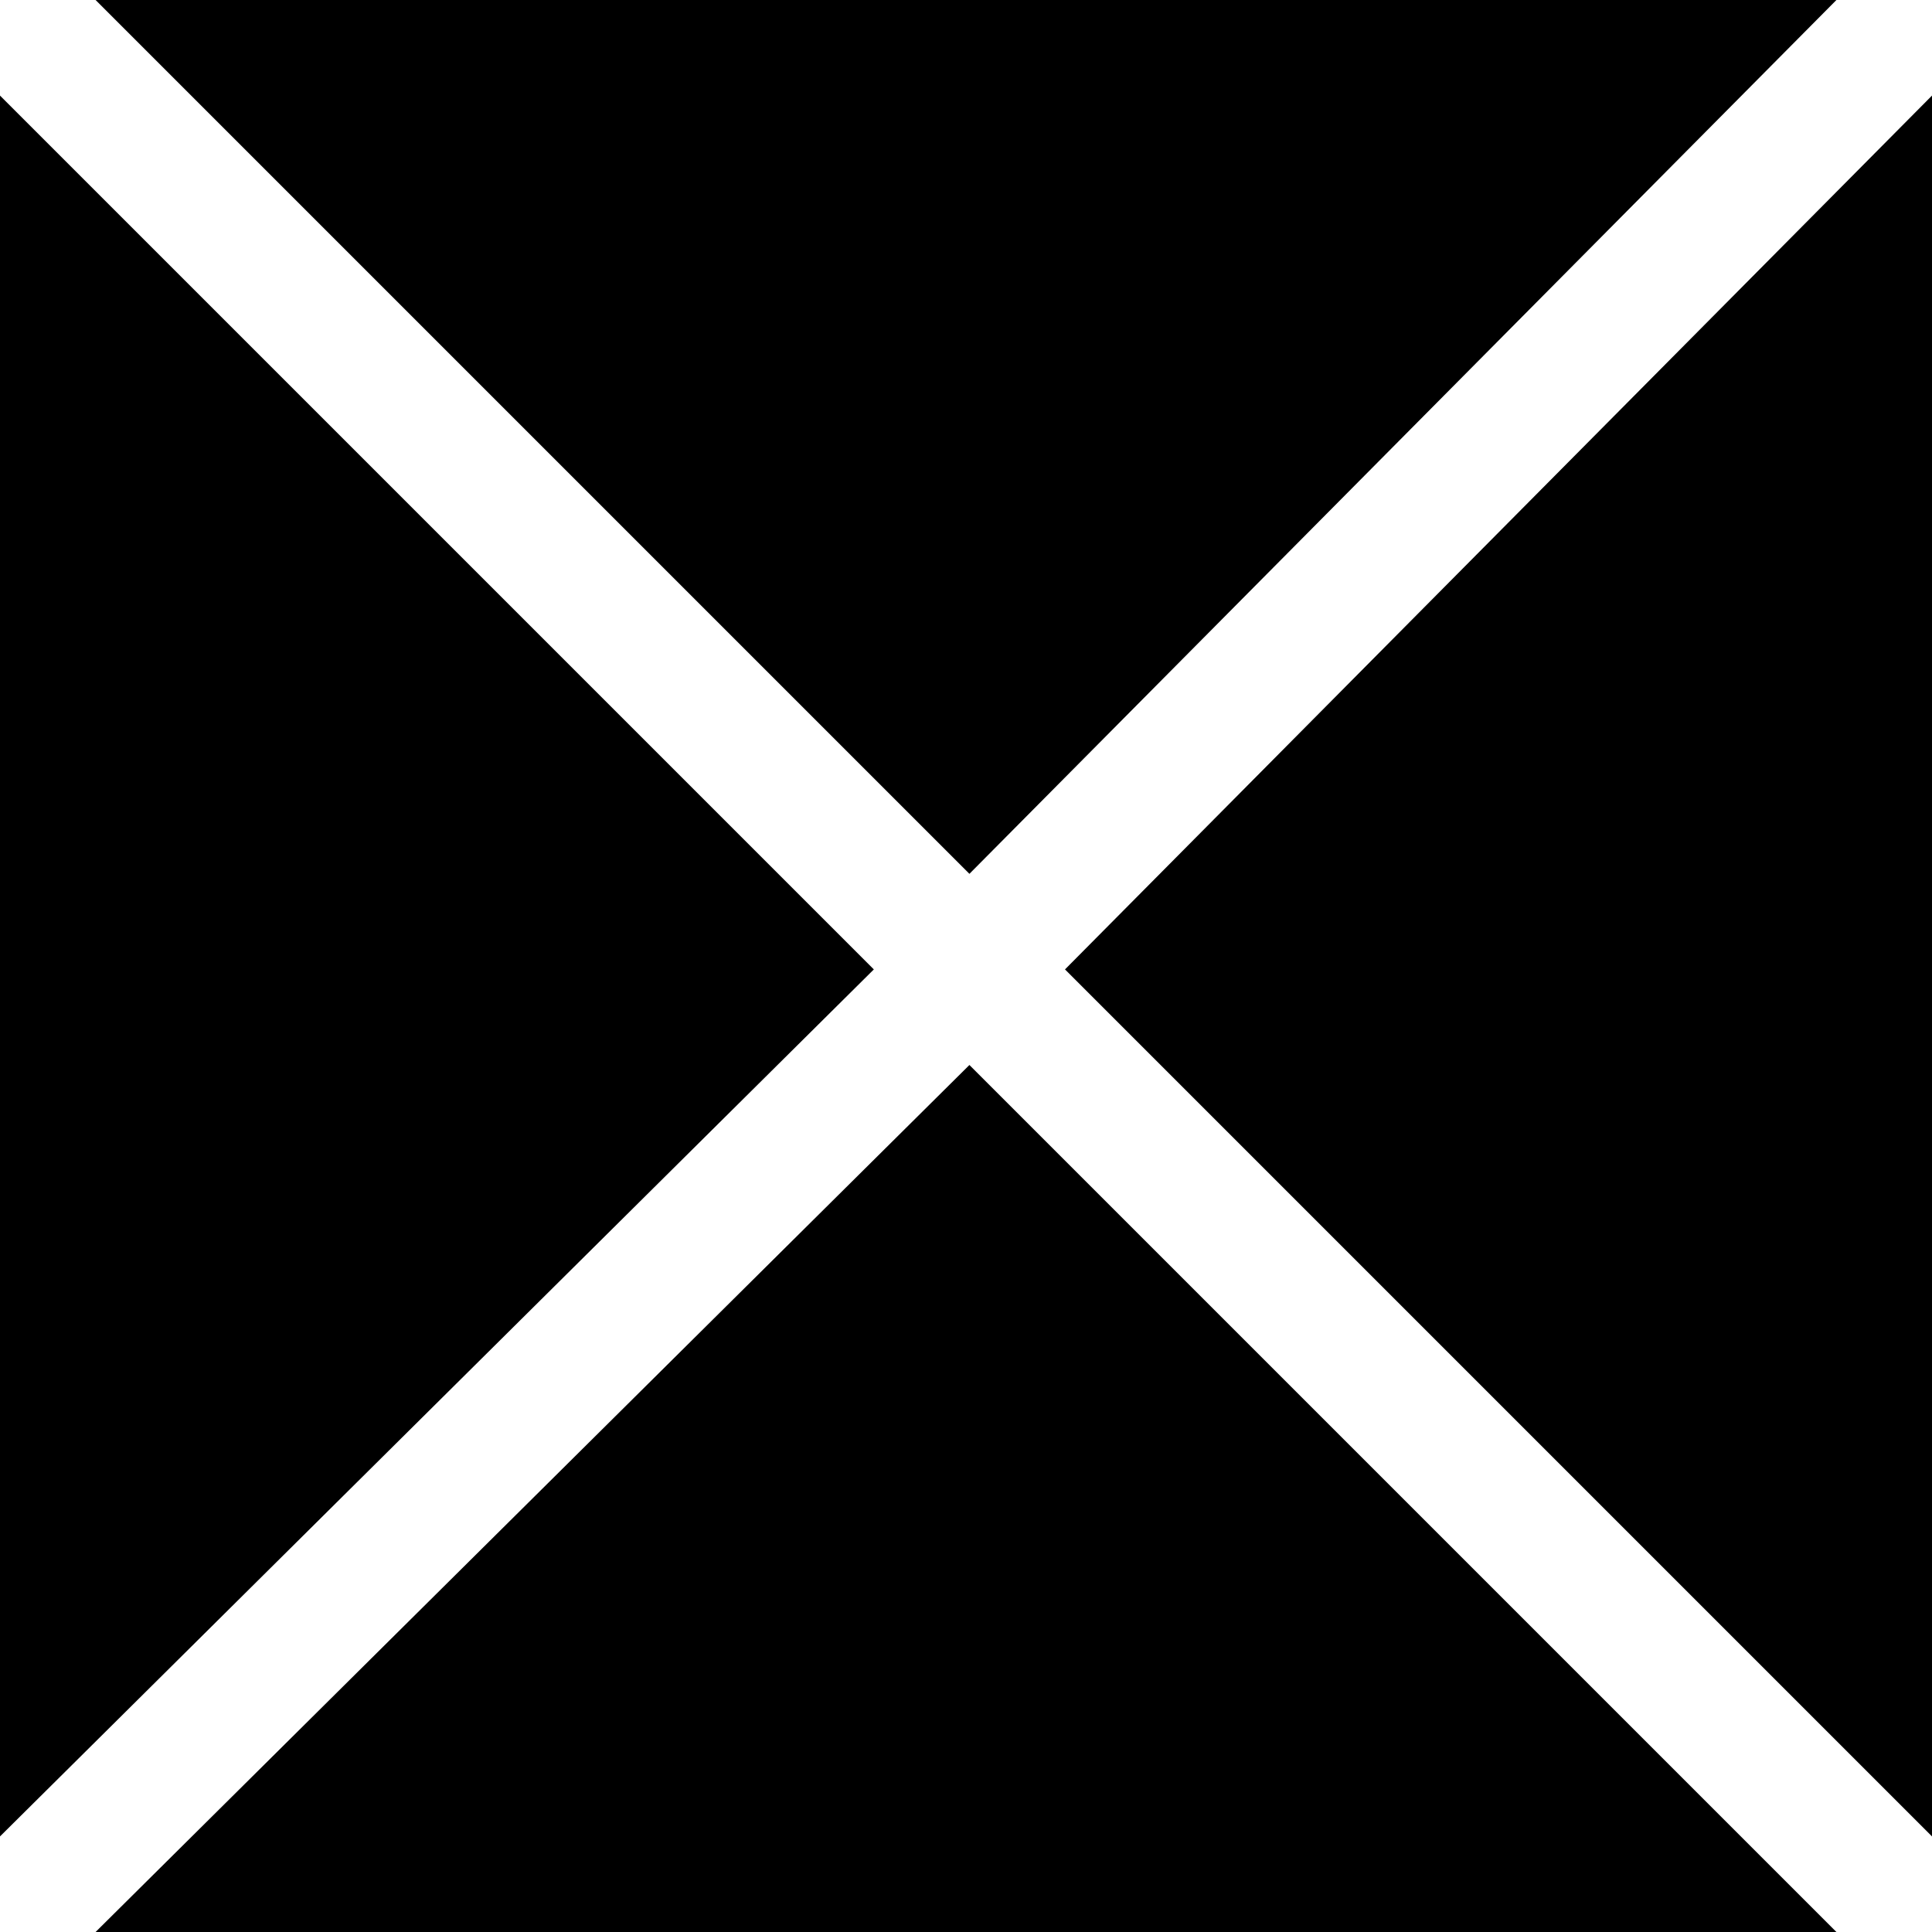 <?xml version="1.0" encoding="utf-8"?>
<!-- Generator: Adobe Illustrator 21.0.0, SVG Export Plug-In . SVG Version: 6.00 Build 0)  -->
<svg version="1.0" id="Calque_1" xmlns="http://www.w3.org/2000/svg" xmlns:xlink="http://www.w3.org/1999/xlink" x="0px" y="0px"
	 width="28.3px" height="28.3px" viewBox="0 0 28.3 28.3" style="enable-background:new 0 0 28.3 28.3;" xml:space="preserve">
<g>
	<polygon points="28.3,26.9 28.3,1.4 15.6,14.2 	"/>
	<polygon points="0,1.4 0,26.9 12.8,14.2 	"/>
	<polygon points="26.9,0 1.4,0 14.2,12.8 	"/>
	<polygon points="1.4,28.3 26.9,28.3 14.2,15.6 	"/>
</g>
<g>
</g>
<g>
</g>
<g>
</g>
<g>
</g>
<g>
</g>
<g>
</g>
</svg>
